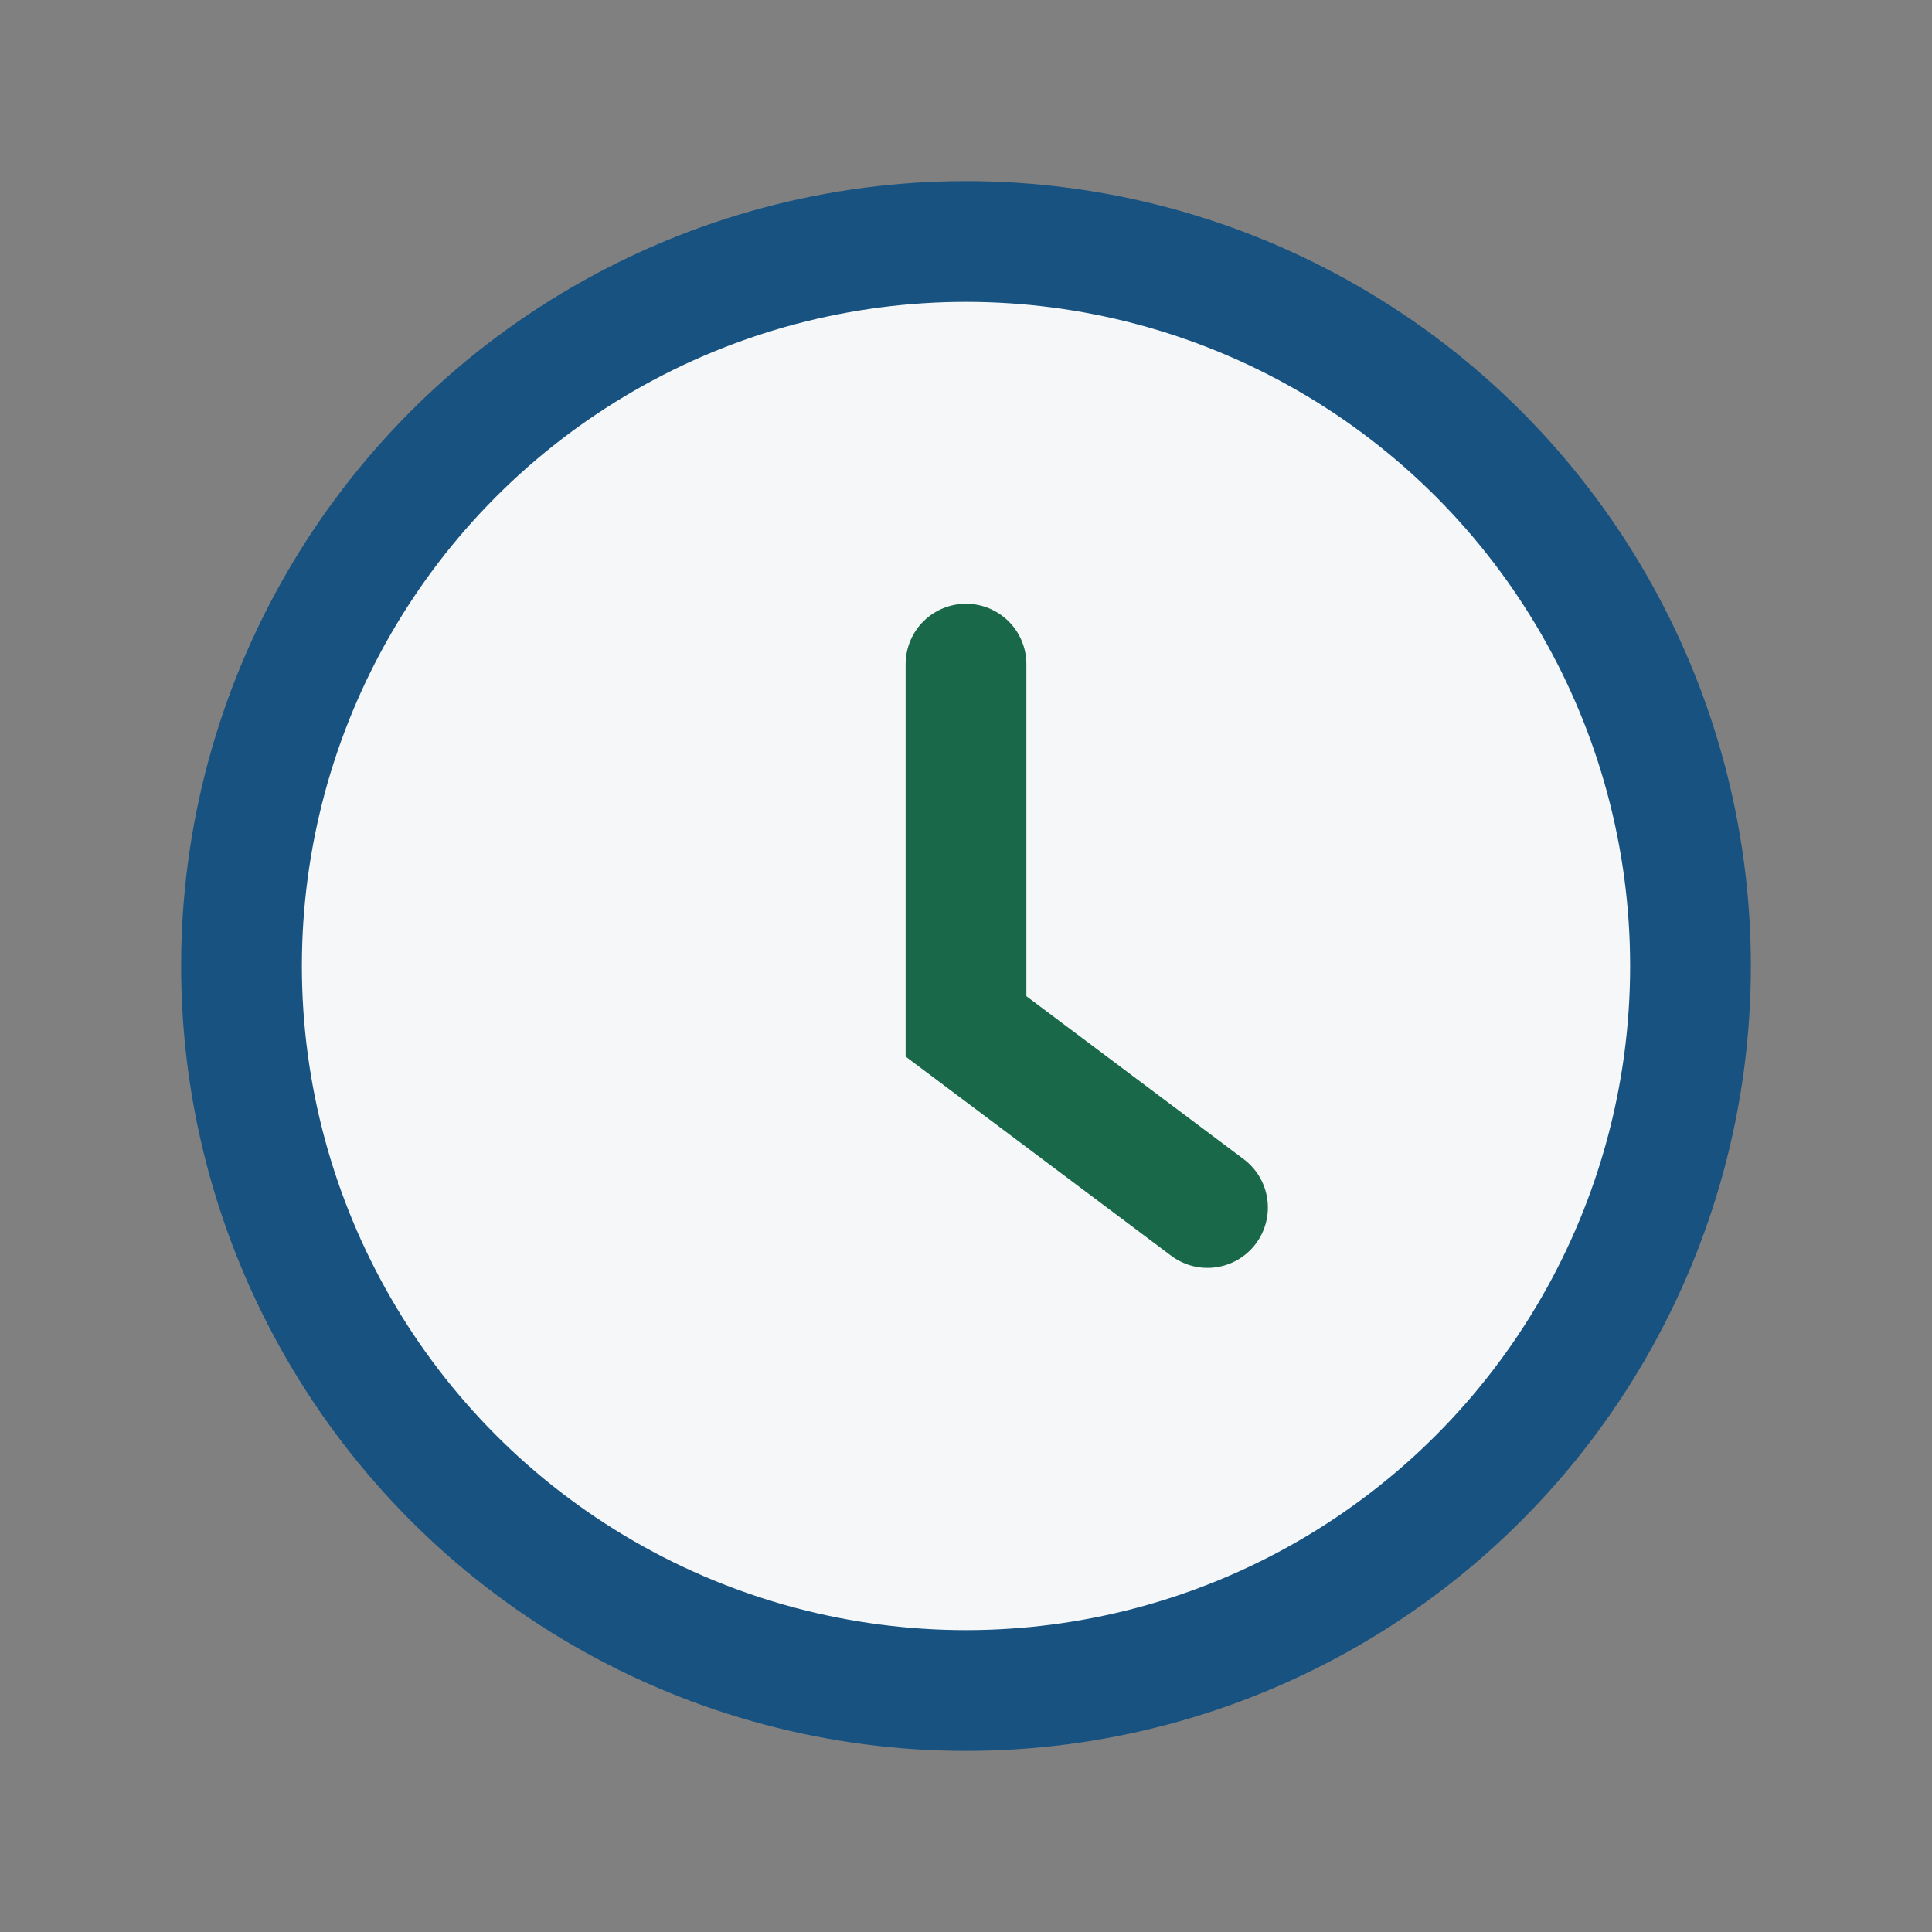 <?xml version="1.0" encoding="UTF-8"?>
<svg xmlns="http://www.w3.org/2000/svg" width="32" height="32" viewBox="0 0 32 32"><rect x="0" y="0" width="32" height="32" fill="#808080" stroke="none"/><circle cx="16" cy="16" r="12" fill="#F5F7F9" stroke="#175281" stroke-width="2"/><path d="M16 11v6l4 3" stroke="#19684A" stroke-width="2" fill="none" stroke-linecap="round"/></svg>